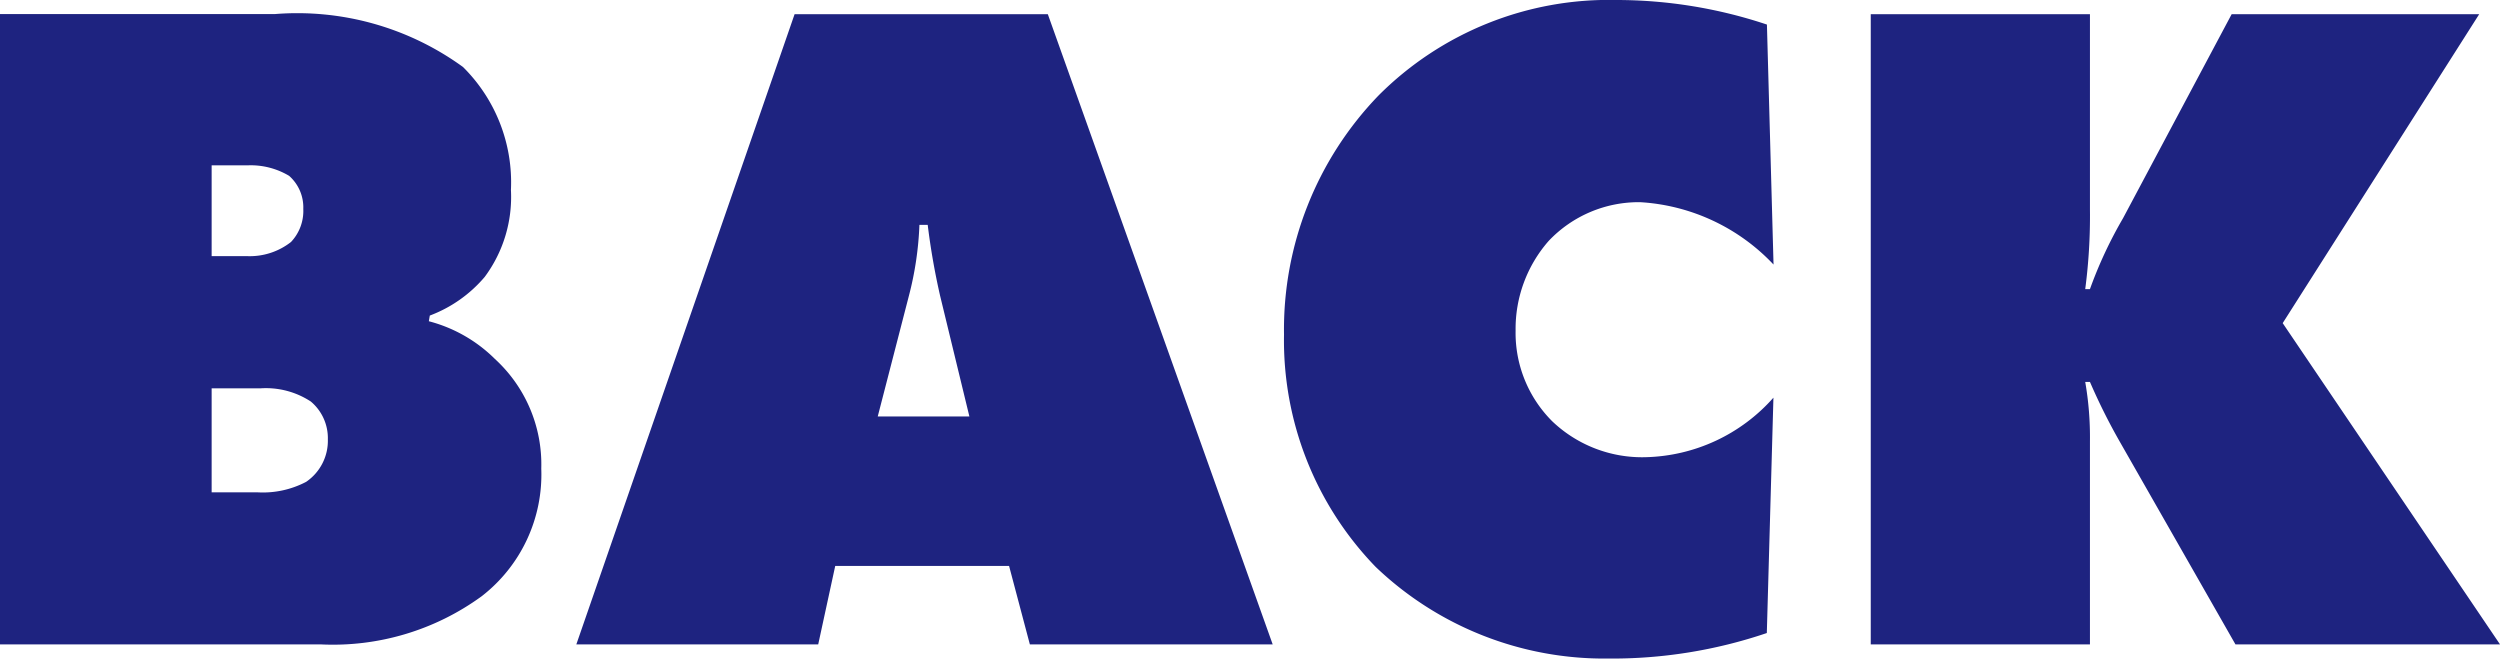 <svg xmlns="http://www.w3.org/2000/svg" width="47.628" height="12.546" viewBox="0 0 47.628 12.546"><path data-name="パス 5630" d="M0 12.276h6.1a4.812 4.812 0 003.078-.918 2.933 2.933 0 001.134-2.43A2.721 2.721 0 009.43 6.84a2.782 2.782 0 00-1.26-.72l.018-.108a2.543 2.543 0 001.046-.736 2.553 2.553 0 00.5-1.656 3.092 3.092 0 00-.914-2.344A5.37 5.37 0 005.238.268H0zM4.032 3.15h.684a1.428 1.428 0 01.792.2.8.8 0 01.27.63.86.86 0 01-.234.63 1.272 1.272 0 01-.828.27h-.684zm0 4.248h.936a1.557 1.557 0 01.954.252.91.91 0 01.324.72.947.947 0 01-.414.81 1.772 1.772 0 01-.918.2h-.882zm15.192 3.384l.396 1.494h4.626L19.962.27h-4.824L10.98 12.276h4.608l.324-1.494zM17.91 5.634l.558 2.3h-1.746l.594-2.3a6.249 6.249 0 00.2-1.35h.158a13.3 13.3 0 00.236 1.35zm15.876 1.942a3.355 3.355 0 01-2.43 1.134 2.481 2.481 0 01-1.782-.682 2.377 2.377 0 01-.7-1.728 2.54 2.54 0 01.63-1.71 2.362 2.362 0 011.746-.738 3.8 3.8 0 012.538 1.188L33.662.468A9.065 9.065 0 0030.8 0a6.2 6.2 0 00-4.536 1.818 6.416 6.416 0 00-1.802 4.558 6.2 6.2 0 001.746 4.424 6.3 6.3 0 004.428 1.746 9.169 9.169 0 003.024-.486zm6.03 4.7v-3.87a6.143 6.143 0 00-.09-1.13h.09a11.456 11.456 0 00.576 1.152l2.196 3.848h5.04l-4.14-6.12L47.232.27h-4.716l-2.07 3.888a8.154 8.154 0 00-.63 1.35h-.09a10.654 10.654 0 00.09-1.512V.27H35.64v12.006z" fill="#1e2380"/></svg>